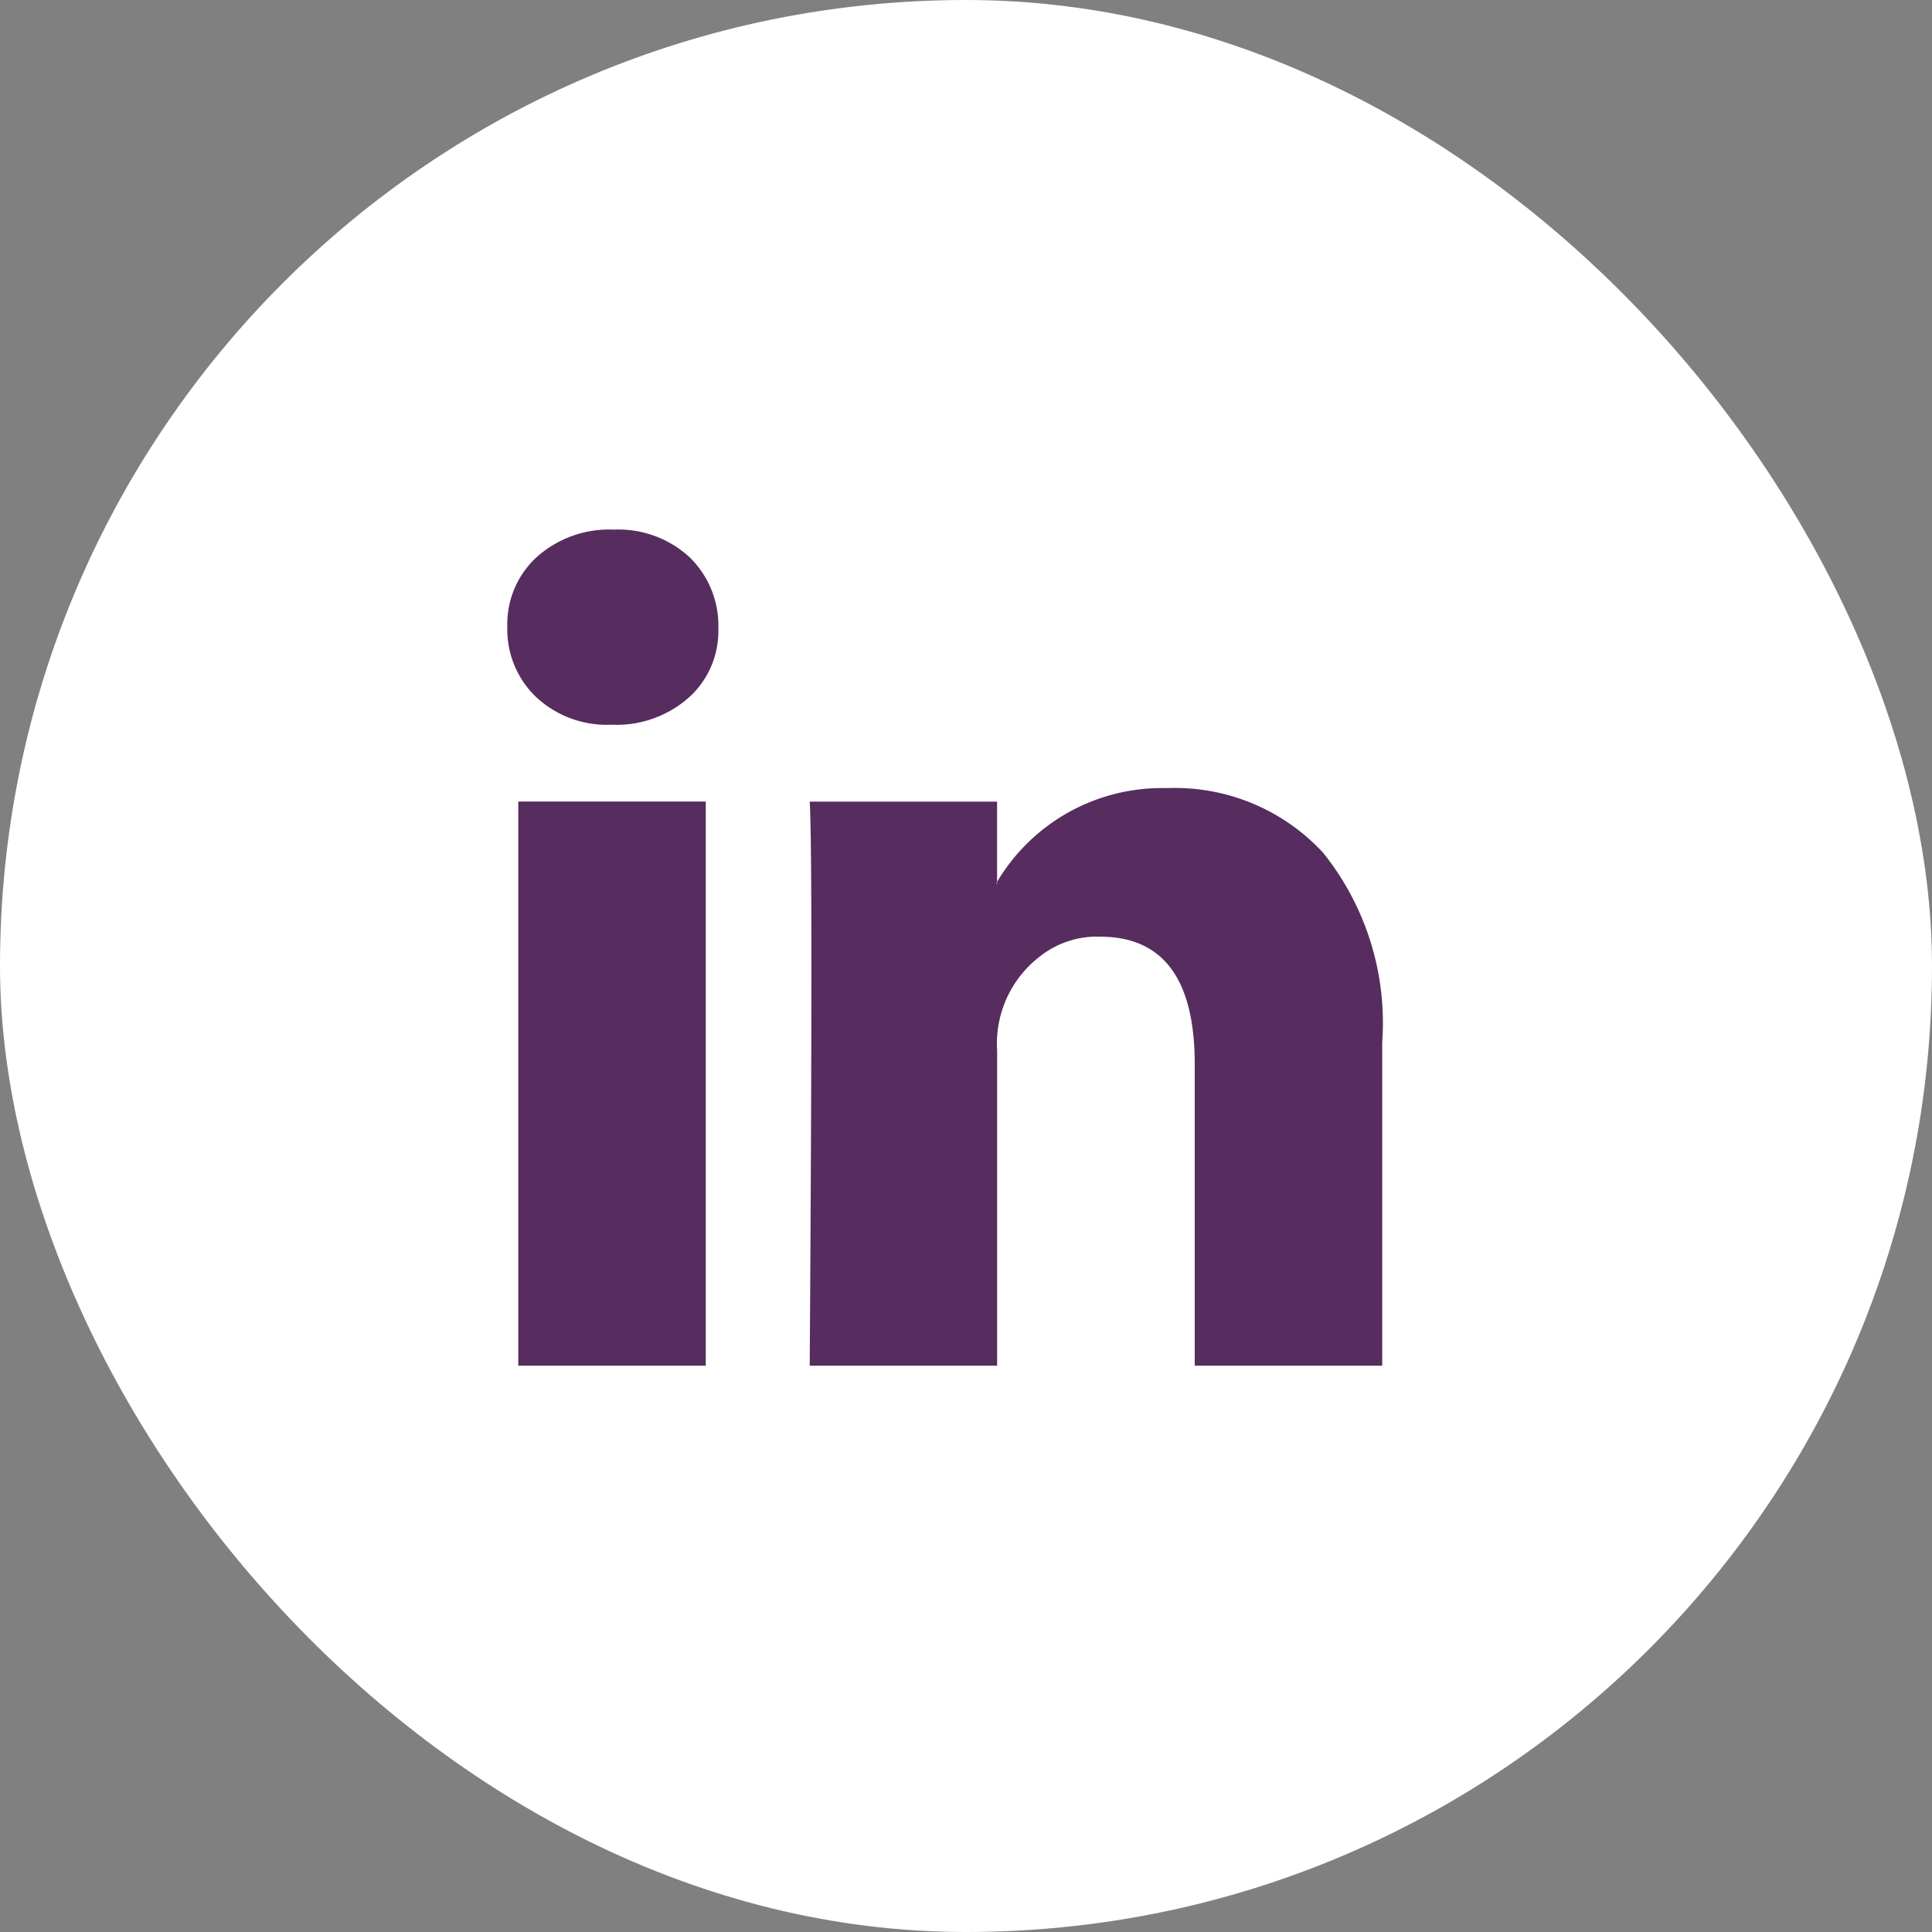 <svg xmlns="http://www.w3.org/2000/svg" width="46" height="46" viewBox="0 0 46 46"><rect x="0" y="0" width="46" height="46" fill="#808080" stroke="none"/><g transform="translate(-0.325 -0.256)"><rect width="46" height="46" rx="23" transform="translate(0.325 0.256)" fill="#fff"/><path d="M0,7.312A2.165,2.165,0,0,1,.7,5.654,2.582,2.582,0,0,1,2.534,5a2.5,2.5,0,0,1,1.79.643,2.268,2.268,0,0,1,.7,1.729,2.117,2.117,0,0,1-.684,1.609,2.587,2.587,0,0,1-1.85.664h-.02a2.461,2.461,0,0,1-1.79-.664A2.229,2.229,0,0,1,0,7.312ZM.261,24.907V11.475H4.725V24.907Zm6.937,0h4.464v-7.5a2.618,2.618,0,0,1,1.015-2.242,2.185,2.185,0,0,1,1.438-.473q2.252,0,2.252,3.036v7.179h4.464v-7.7a6.472,6.472,0,0,0-1.408-4.514,4.8,4.8,0,0,0-3.72-1.538,4.563,4.563,0,0,0-4.042,2.232v.04h-.02l.02-.04v-1.91H7.2q.04.643.04,4T7.2,24.907Z" transform="translate(12.404 7.866)" fill="#572c5f"/></g></svg>
